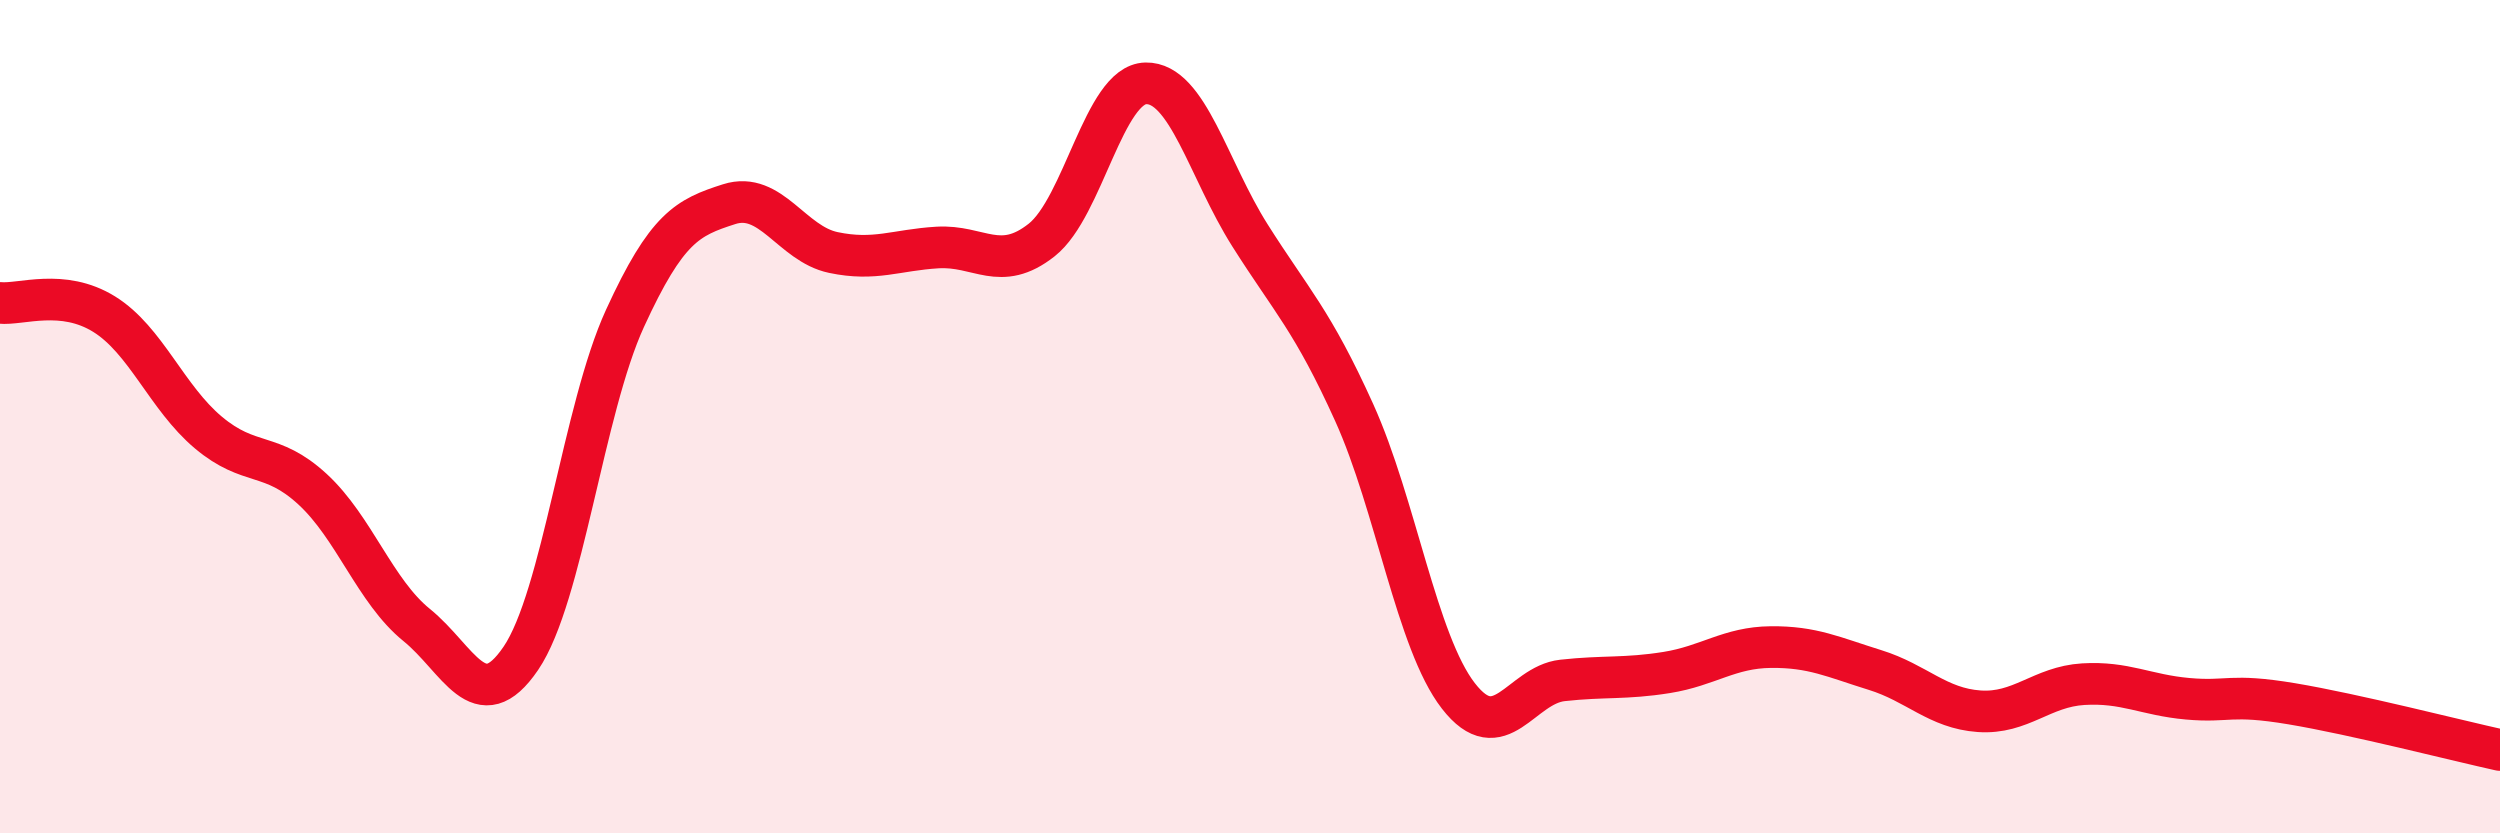 
    <svg width="60" height="20" viewBox="0 0 60 20" xmlns="http://www.w3.org/2000/svg">
      <path
        d="M 0,7.27 C 0.5,7.32 1.5,6.92 2.5,7.54 C 3.5,8.16 4,9.54 5,10.38 C 6,11.22 6.5,10.82 7.5,11.74 C 8.5,12.66 9,14.19 10,15 C 11,15.81 11.5,17.27 12.5,15.8 C 13.5,14.33 14,9.82 15,7.64 C 16,5.46 16.5,5.22 17.5,4.9 C 18.5,4.58 19,5.85 20,6.06 C 21,6.27 21.5,6 22.5,5.94 C 23.5,5.88 24,6.55 25,5.76 C 26,4.97 26.5,2.02 27.5,2 C 28.5,1.98 29,4.07 30,5.65 C 31,7.23 31.5,7.69 32.5,9.9 C 33.5,12.11 34,15.41 35,16.7 C 36,17.99 36.5,16.44 37.5,16.33 C 38.5,16.22 39,16.3 40,16.14 C 41,15.98 41.5,15.54 42.5,15.53 C 43.5,15.52 44,15.77 45,16.08 C 46,16.39 46.5,17 47.5,17.07 C 48.5,17.14 49,16.48 50,16.42 C 51,16.36 51.5,16.68 52.5,16.77 C 53.5,16.86 53.5,16.64 55,16.89 C 56.5,17.14 59,17.78 60,18L60 20L0 20Z"
        fill="#EB0A25"
        opacity="0.1"
        stroke-linecap="round"
        stroke-linejoin="round"
      />
      <path
        d="M 0,7.27 C 0.5,7.32 1.5,6.92 2.5,7.54 C 3.5,8.16 4,9.54 5,10.38 C 6,11.22 6.5,10.82 7.5,11.74 C 8.5,12.66 9,14.19 10,15 C 11,15.81 11.5,17.27 12.5,15.8 C 13.5,14.33 14,9.82 15,7.64 C 16,5.46 16.5,5.22 17.5,4.9 C 18.5,4.58 19,5.85 20,6.06 C 21,6.27 21.5,6 22.5,5.94 C 23.5,5.88 24,6.55 25,5.76 C 26,4.97 26.5,2.02 27.5,2 C 28.5,1.98 29,4.07 30,5.65 C 31,7.23 31.5,7.69 32.5,9.9 C 33.5,12.11 34,15.41 35,16.7 C 36,17.99 36.5,16.44 37.5,16.33 C 38.5,16.22 39,16.3 40,16.14 C 41,15.98 41.5,15.54 42.5,15.53 C 43.5,15.52 44,15.77 45,16.08 C 46,16.39 46.5,17 47.5,17.07 C 48.5,17.14 49,16.48 50,16.42 C 51,16.36 51.5,16.68 52.5,16.77 C 53.5,16.86 53.5,16.64 55,16.89 C 56.5,17.14 59,17.78 60,18"
        stroke="#EB0A25"
        stroke-width="1"
        fill="none"
        stroke-linecap="round"
        stroke-linejoin="round"
      />
    </svg>
  